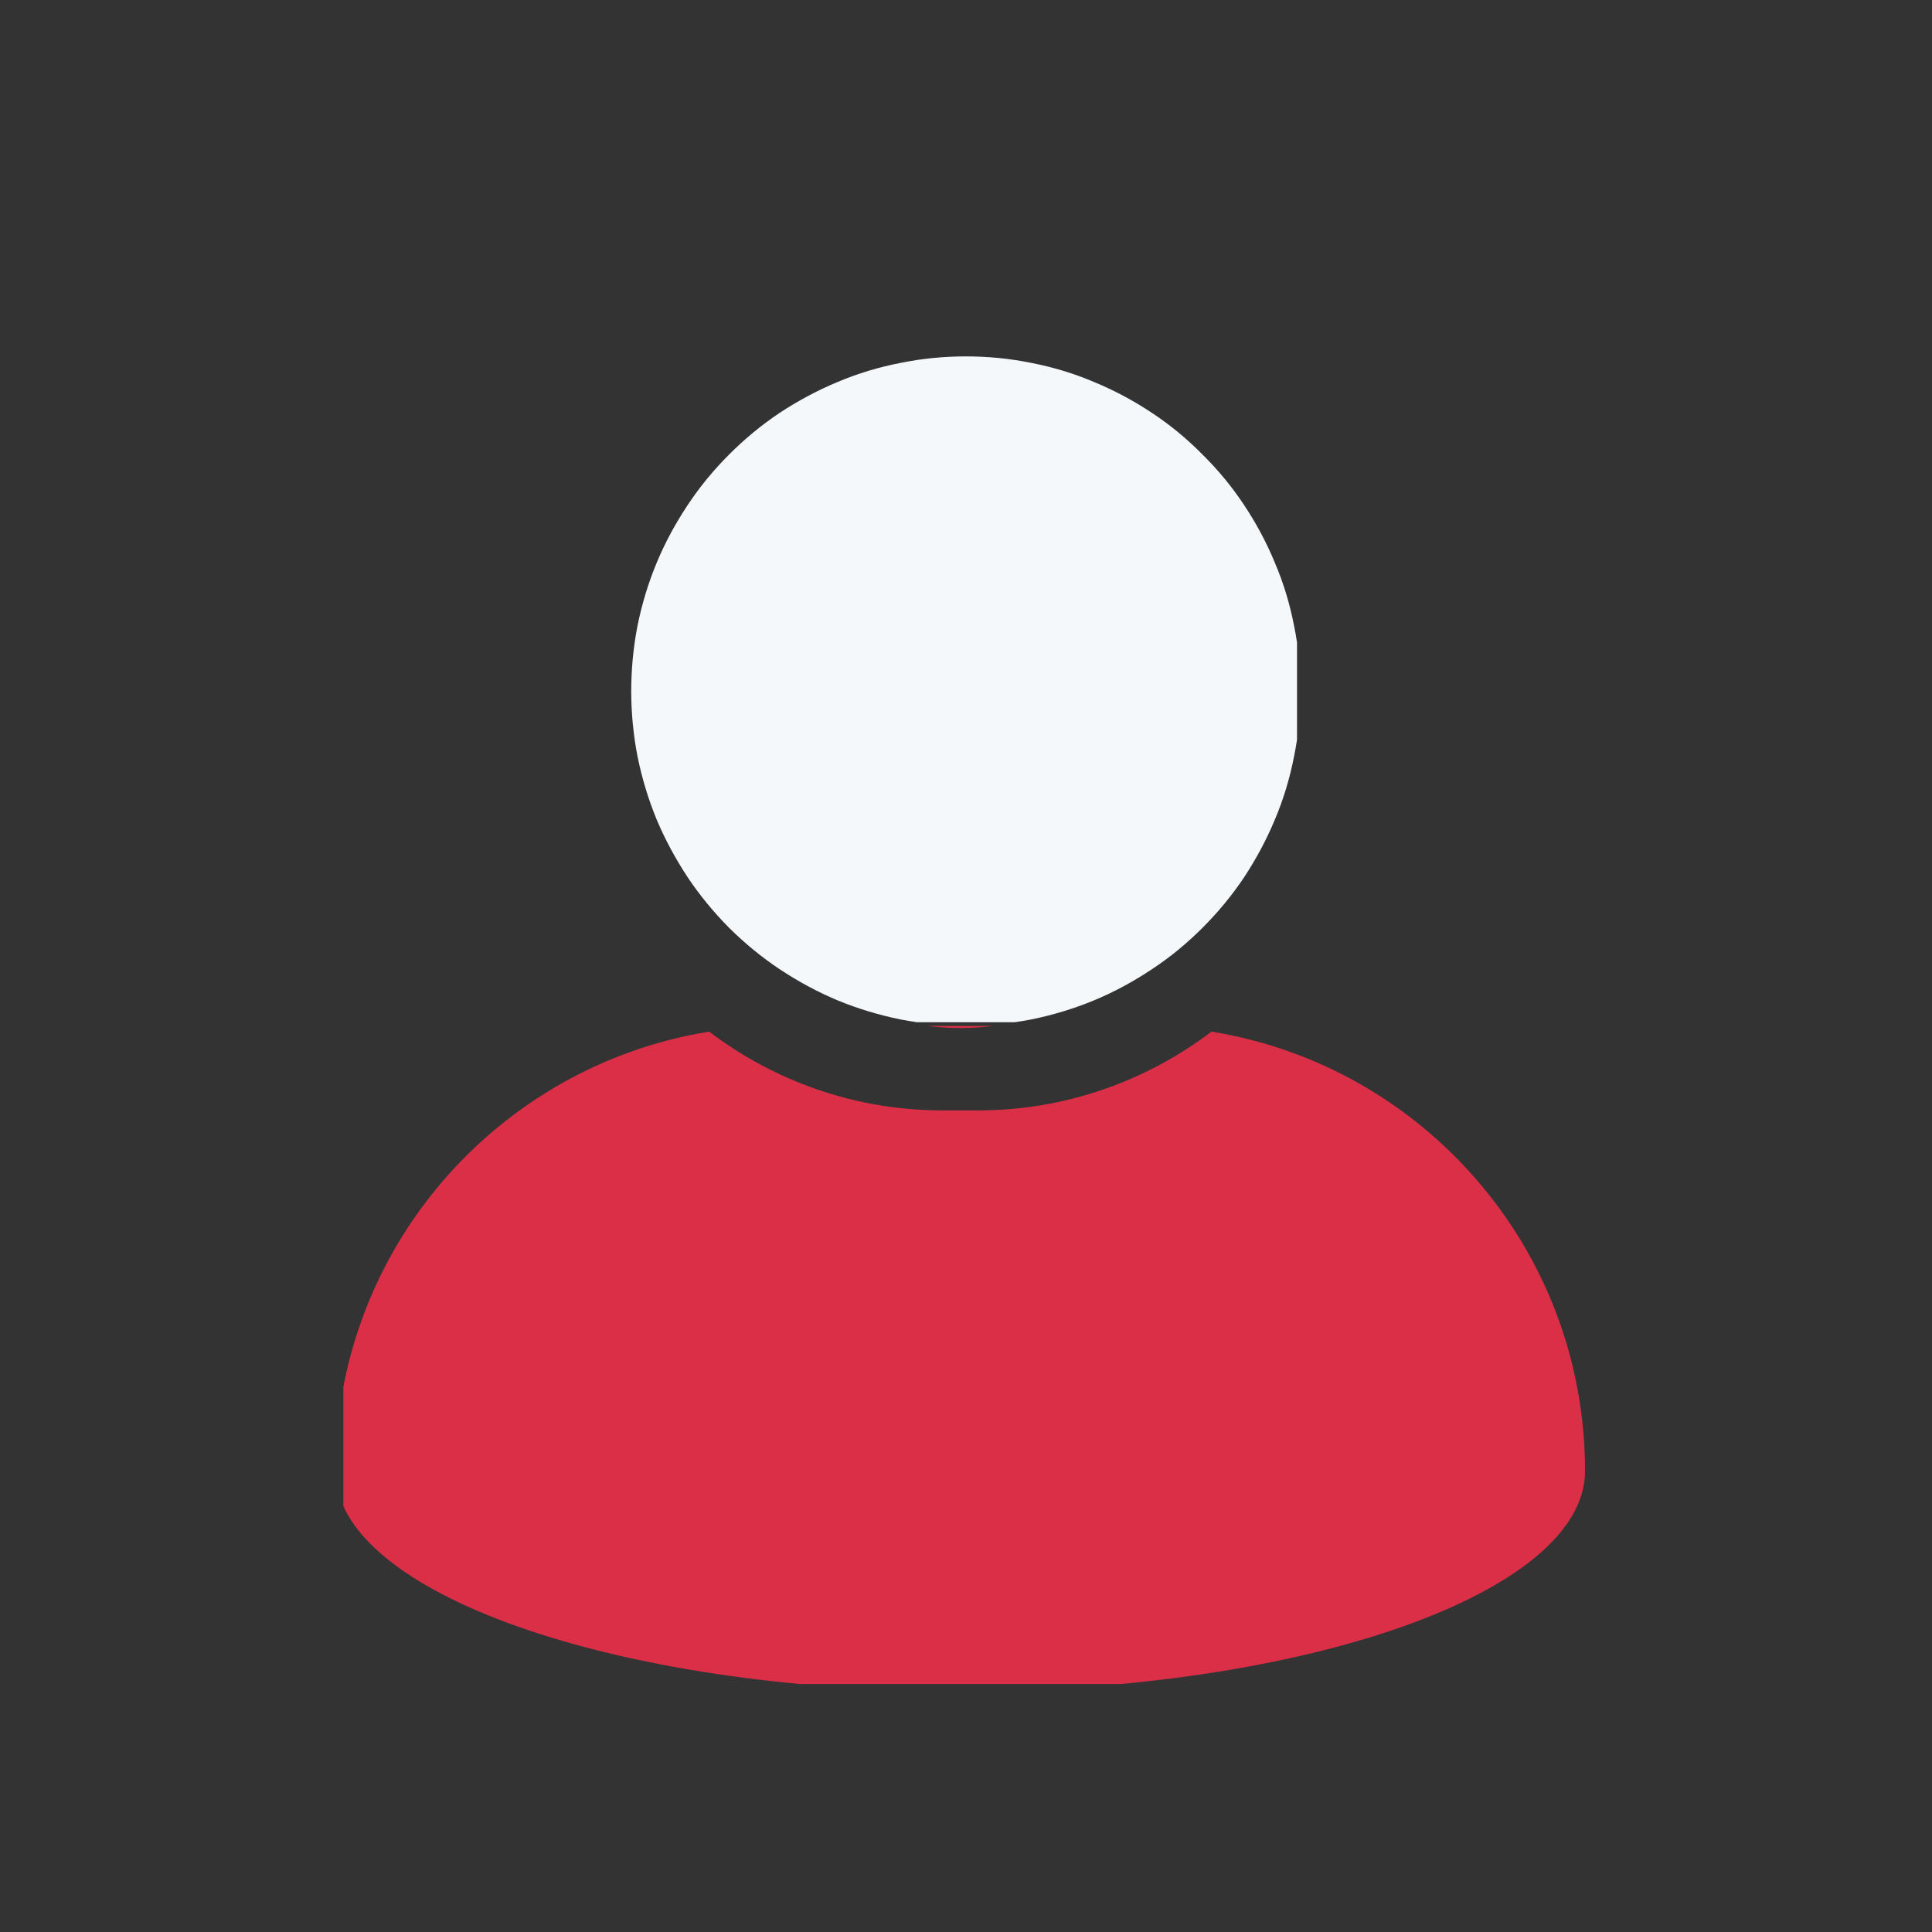 <svg xmlns="http://www.w3.org/2000/svg" xmlns:xlink="http://www.w3.org/1999/xlink" width="48" zoomAndPan="magnify" viewBox="0 0 36 36" height="48" preserveAspectRatio="xMidYMid meet" version="1.0"><rect x="0" y="0" width="36" height="36" fill="#333333" stroke="none"/><defs><clipPath id="3a75ec0829"><path d="M 11 19.117 L 25 19.117 L 25 20 L 11 20 Z M 11 19.117 " clip-rule="nonzero"/></clipPath><clipPath id="c7afdd9d02"><path d="M 6.398 19.117 L 29.547 19.117 L 29.547 31.379 L 6.398 31.379 Z M 6.398 19.117 " clip-rule="nonzero"/></clipPath><clipPath id="6ca114e649"><path d="M 11.762 6.641 L 24.168 6.641 L 24.168 19.047 L 11.762 19.047 Z M 11.762 6.641 " clip-rule="nonzero"/></clipPath></defs><g clip-path="url(#3a75ec0829)"><path fill="#da2f47" d="M 17.895 19.156 C 21.332 19.156 24.125 15.508 24.125 12.07 C 24.125 8.633 21.332 5.836 17.895 5.836 C 14.457 5.836 11.66 8.633 11.66 12.07 C 11.66 15.508 14.457 19.156 17.895 19.156 Z M 17.895 19.156 " fill-opacity="1" fill-rule="nonzero"/></g><g clip-path="url(#c7afdd9d02)"><path fill="#da2f47" d="M 22.574 19.223 C 21.363 20.141 19.855 20.691 18.223 20.691 L 17.566 20.691 C 15.93 20.691 14.422 20.141 13.215 19.223 C 9.266 19.859 6.25 23.281 6.25 27.41 C 6.25 29.676 11.461 31.516 17.895 31.516 C 24.324 31.516 29.535 29.676 29.535 27.41 C 29.535 23.281 26.52 19.859 22.574 19.223 Z M 22.574 19.223 " fill-opacity="1" fill-rule="nonzero"/></g><g clip-path="url(#6ca114e649)"><path fill="#f5f8fa" d="M 24.234 12.879 C 24.234 13.285 24.195 13.691 24.113 14.094 C 24.035 14.496 23.918 14.887 23.758 15.266 C 23.602 15.641 23.41 16 23.184 16.344 C 22.957 16.684 22.699 16.996 22.406 17.289 C 22.117 17.578 21.805 17.836 21.461 18.062 C 21.121 18.289 20.762 18.484 20.383 18.641 C 20.008 18.797 19.617 18.914 19.215 18.996 C 18.812 19.074 18.406 19.113 17.996 19.113 C 17.59 19.113 17.184 19.074 16.781 18.996 C 16.379 18.914 15.988 18.797 15.609 18.641 C 15.234 18.484 14.875 18.289 14.531 18.062 C 14.191 17.836 13.879 17.578 13.586 17.289 C 13.297 16.996 13.039 16.684 12.812 16.344 C 12.586 16 12.391 15.641 12.234 15.266 C 12.078 14.887 11.961 14.496 11.879 14.094 C 11.801 13.691 11.762 13.285 11.762 12.879 C 11.762 12.469 11.801 12.062 11.879 11.66 C 11.961 11.258 12.078 10.867 12.234 10.492 C 12.391 10.113 12.586 9.754 12.812 9.414 C 13.039 9.07 13.297 8.758 13.586 8.469 C 13.879 8.176 14.191 7.918 14.531 7.691 C 14.875 7.465 15.234 7.273 15.609 7.117 C 15.988 6.957 16.379 6.84 16.781 6.762 C 17.184 6.68 17.59 6.641 17.996 6.641 C 18.406 6.641 18.812 6.68 19.215 6.762 C 19.617 6.84 20.008 6.957 20.383 7.117 C 20.762 7.273 21.121 7.465 21.461 7.691 C 21.805 7.918 22.117 8.176 22.406 8.469 C 22.699 8.758 22.957 9.07 23.184 9.414 C 23.41 9.754 23.602 10.113 23.758 10.492 C 23.918 10.867 24.035 11.258 24.113 11.66 C 24.195 12.062 24.234 12.469 24.234 12.879 Z M 24.234 12.879 " fill-opacity="1" fill-rule="nonzero"/></g></svg>